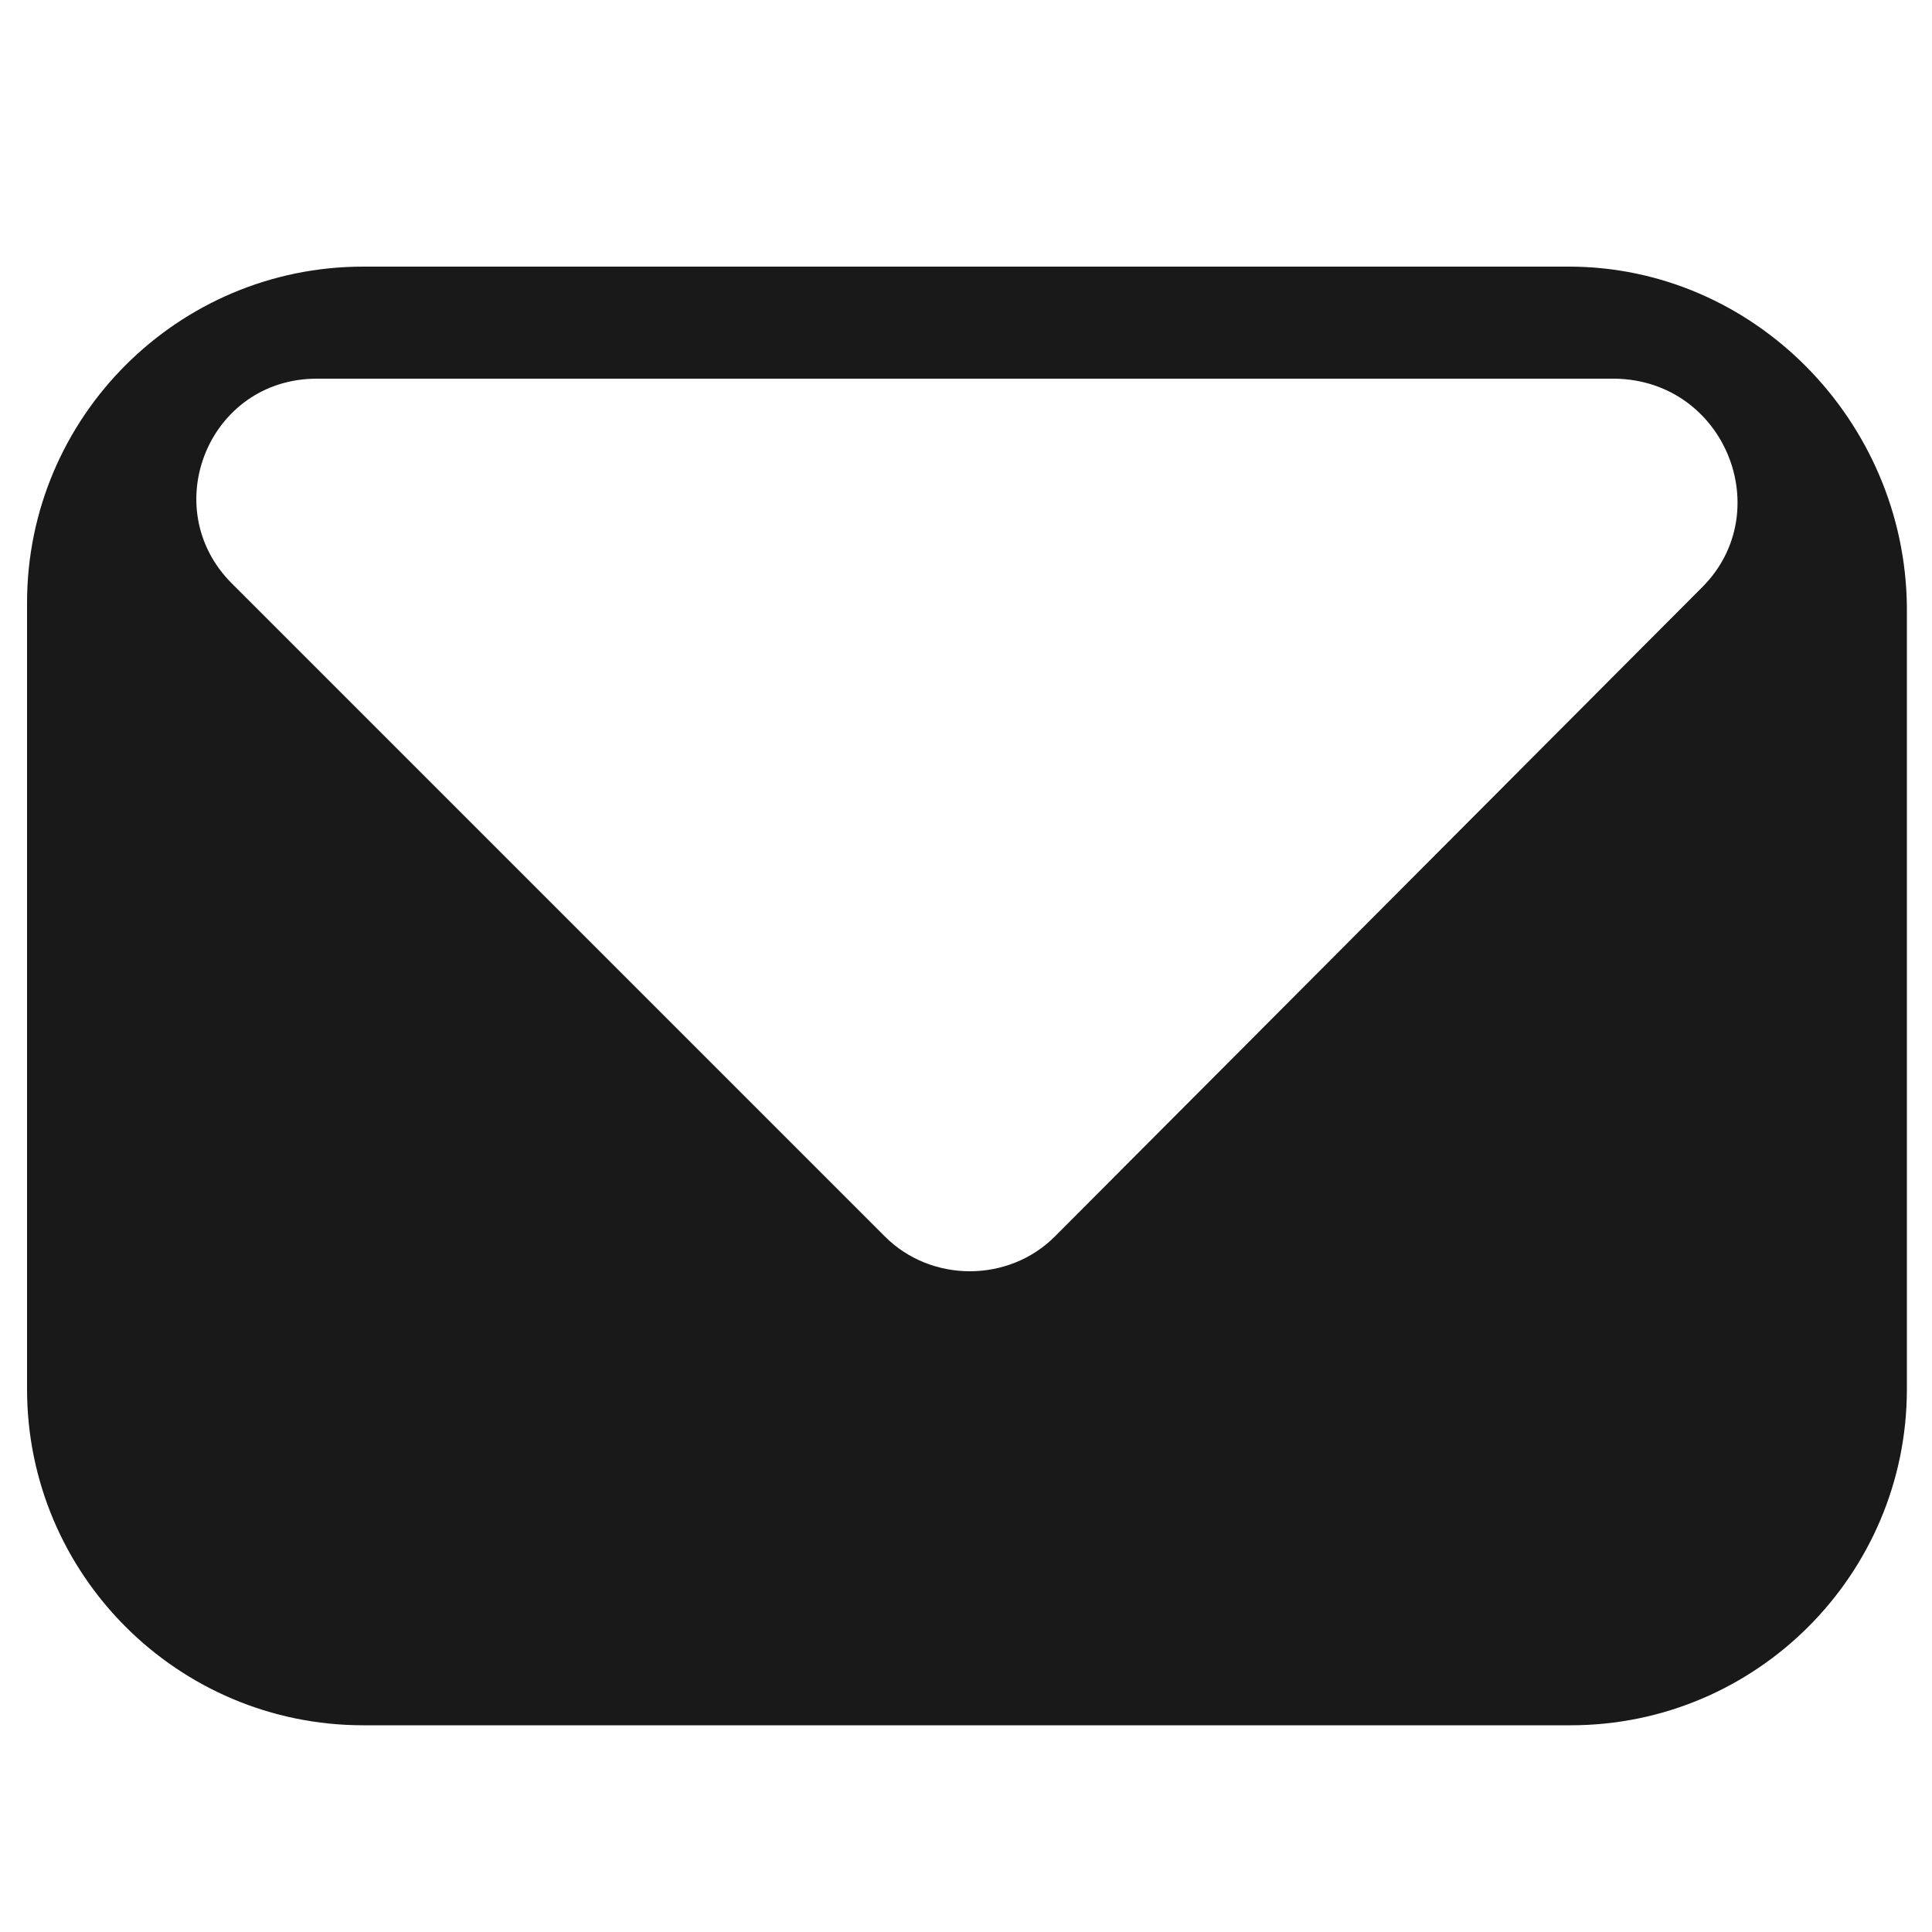 <?xml version="1.0" encoding="utf-8"?>
<!-- Generator: Adobe Illustrator 26.2.1, SVG Export Plug-In . SVG Version: 6.00 Build 0)  -->
<svg version="1.1" id="Layer_1" xmlns="http://www.w3.org/2000/svg" xmlns:xlink="http://www.w3.org/1999/xlink" x="0px" y="0px"
	 viewBox="0 0 100 100" style="enable-background:new 0 0 100 100;" xml:space="preserve">
<style type="text/css">
	.st0{fill:#191919;}
</style>
<g>
	<path class="st0" d="M81.2,13.8H18.8c-9.6,0-17.4,7.8-17.4,17.4v40.7c0,9.6,7.8,17.4,17.4,17.4h62.5c9.6,0,17.4-7.8,17.4-17.4V31.4
		C98.6,21.8,90.8,13.8,81.2,13.8z M88.1,30.4L54.6,64c-2.4,2.4-6.4,2.4-8.8,0L12,30.2c-3.9-3.9-1.2-10.6,4.4-10.6h67.2
		C89.3,19.7,92,26.5,88.1,30.4z"/>
</g>
</svg>
